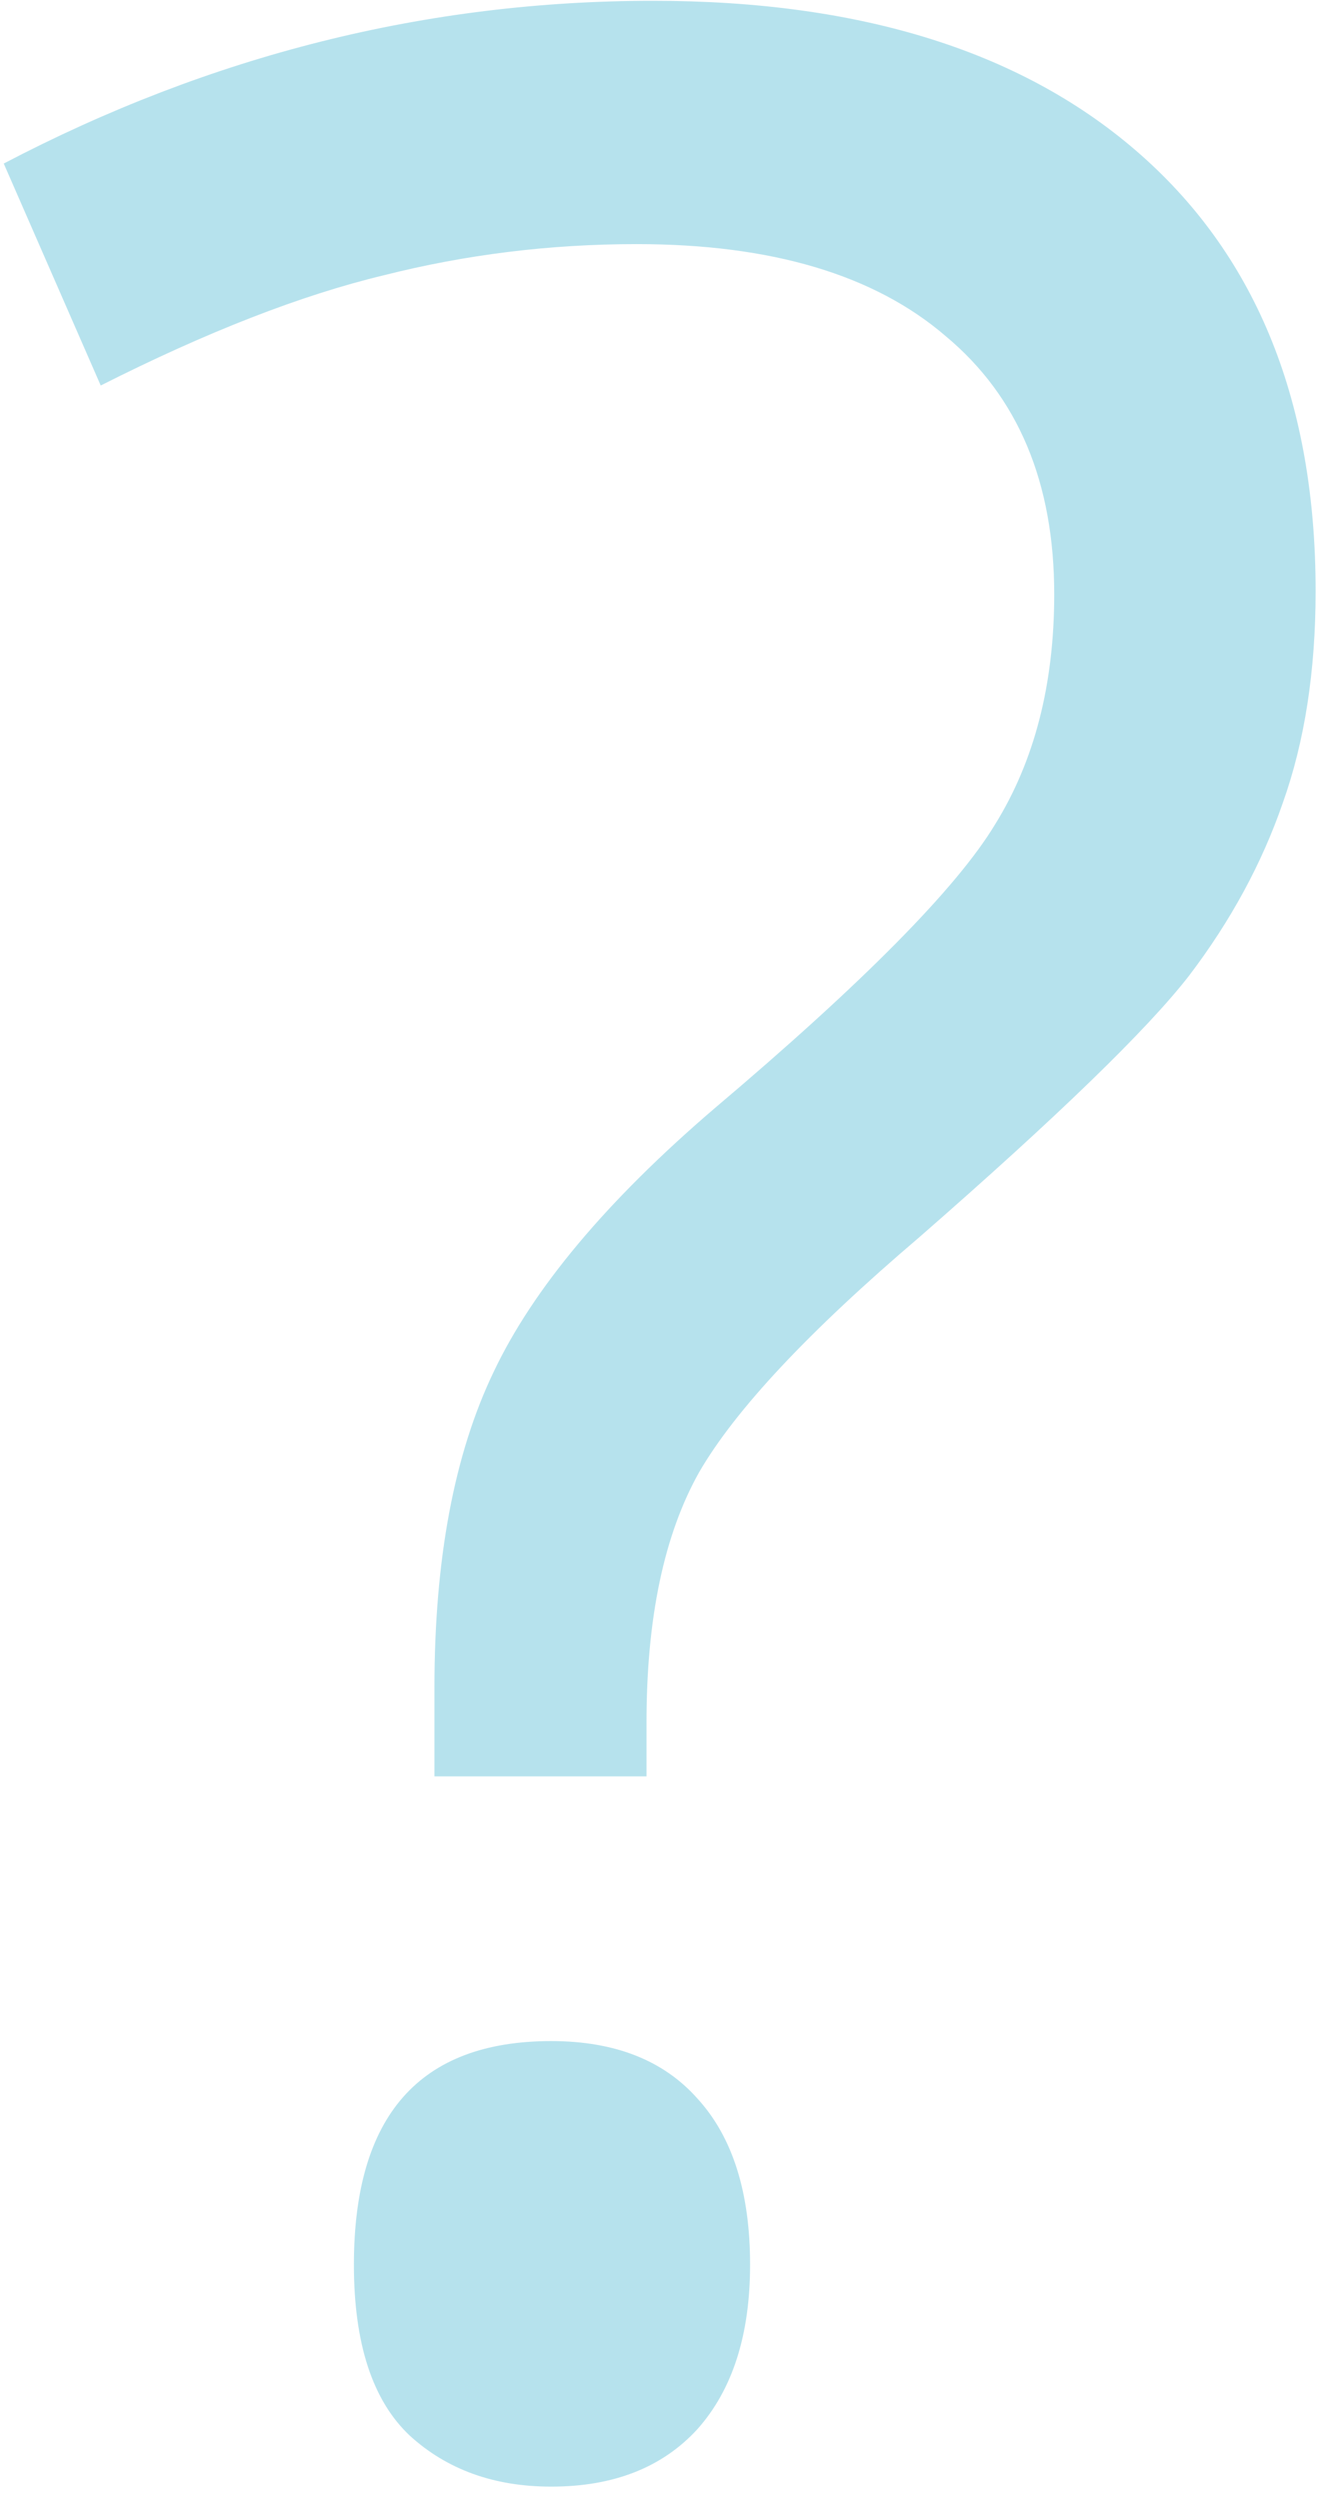 <svg width="65" height="123" viewBox="0 0 65 123" fill="none" xmlns="http://www.w3.org/2000/svg">
<path opacity="0.4" d="M21.377 87.402V83.034C21.377 76.725 22.348 71.547 24.289 67.503C26.231 63.404 29.844 59.09 35.129 54.56C42.463 48.358 47.074 43.694 48.961 40.566C50.903 37.438 51.873 33.663 51.873 29.241C51.873 23.74 50.094 19.507 46.535 16.541C43.029 13.521 37.96 12.011 31.327 12.011C27.067 12.011 22.914 12.523 18.87 13.548C14.825 14.519 10.187 16.325 4.956 18.968L0.184 8.047C10.376 2.708 21.027 0.039 32.136 0.039C42.436 0.039 50.444 2.574 56.161 7.643C61.877 12.712 64.735 19.858 64.735 29.079C64.735 33.016 64.196 36.494 63.117 39.514C62.093 42.48 60.556 45.312 58.507 48.008C56.457 50.65 52.035 54.938 45.24 60.87C39.794 65.508 36.181 69.363 34.401 72.437C32.675 75.511 31.812 79.61 31.812 84.733V87.402H21.377ZM17.414 111.427C17.414 104.093 20.649 100.426 27.121 100.426C30.248 100.426 32.648 101.37 34.32 103.257C36.046 105.145 36.908 107.868 36.908 111.427C36.908 114.879 36.046 117.575 34.32 119.516C32.594 121.404 30.195 122.348 27.121 122.348C24.316 122.348 21.997 121.512 20.164 119.84C18.33 118.114 17.414 115.31 17.414 111.427Z" fill="#49B7D2"/>
</svg>
